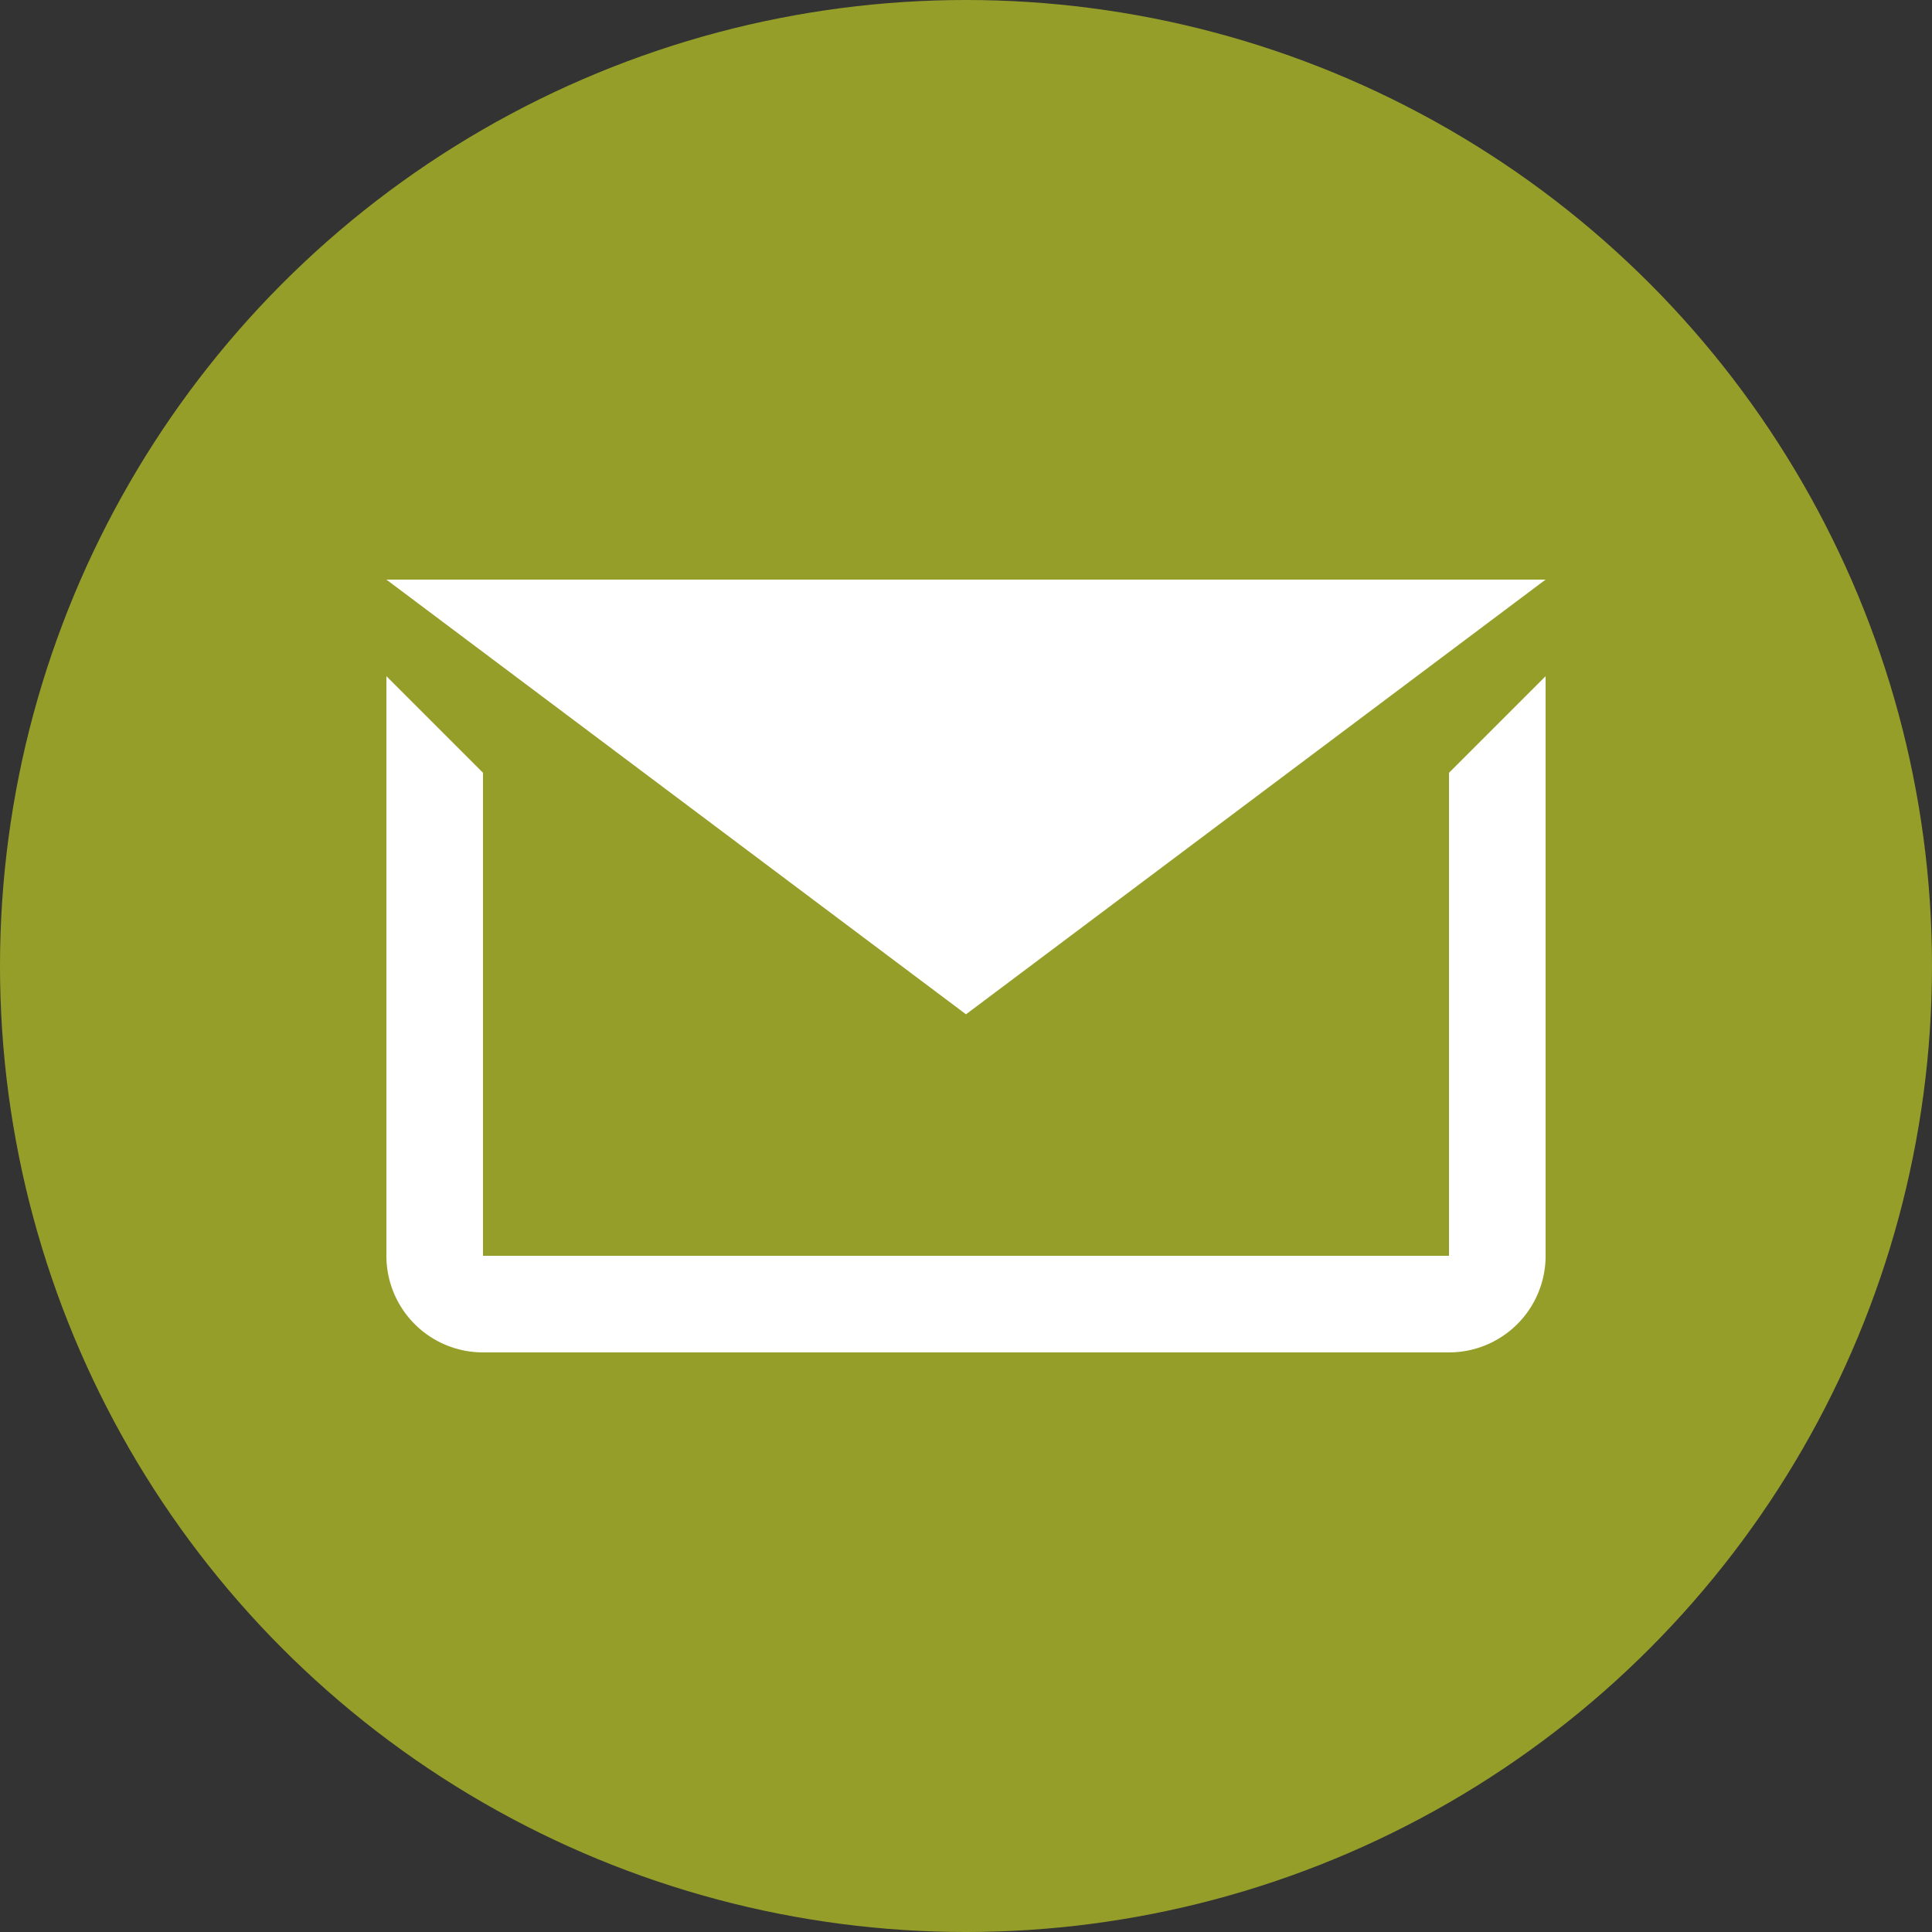<?xml version="1.0" encoding="UTF-8"?> <svg xmlns="http://www.w3.org/2000/svg" viewBox="0 0 40 40"><rect x="0" y="0" width="40" height="40" fill="#333333" stroke="none"/><defs><style>.cls-1{fill:#969e2a;}.cls-2{fill:#fff;}</style></defs><title>Asset 8</title><g id="Layer_2" data-name="Layer 2"><g id="footer_-_text" data-name="footer - text"><circle class="cls-1" cx="20" cy="20" r="20"></circle><path class="cls-2" d="M30,14V26H10V14H30m0-2H10a2,2,0,0,0-2,2V26a2,2,0,0,0,2,2H30a2,2,0,0,0,2-2V14a2,2,0,0,0-2-2Z"></path><polygon class="cls-1" points="8 14 8 12 32 12 32 14 20 26 8 14"></polygon><polygon class="cls-2" points="8 12 32 12 20 21 8 12"></polygon></g></g></svg> 